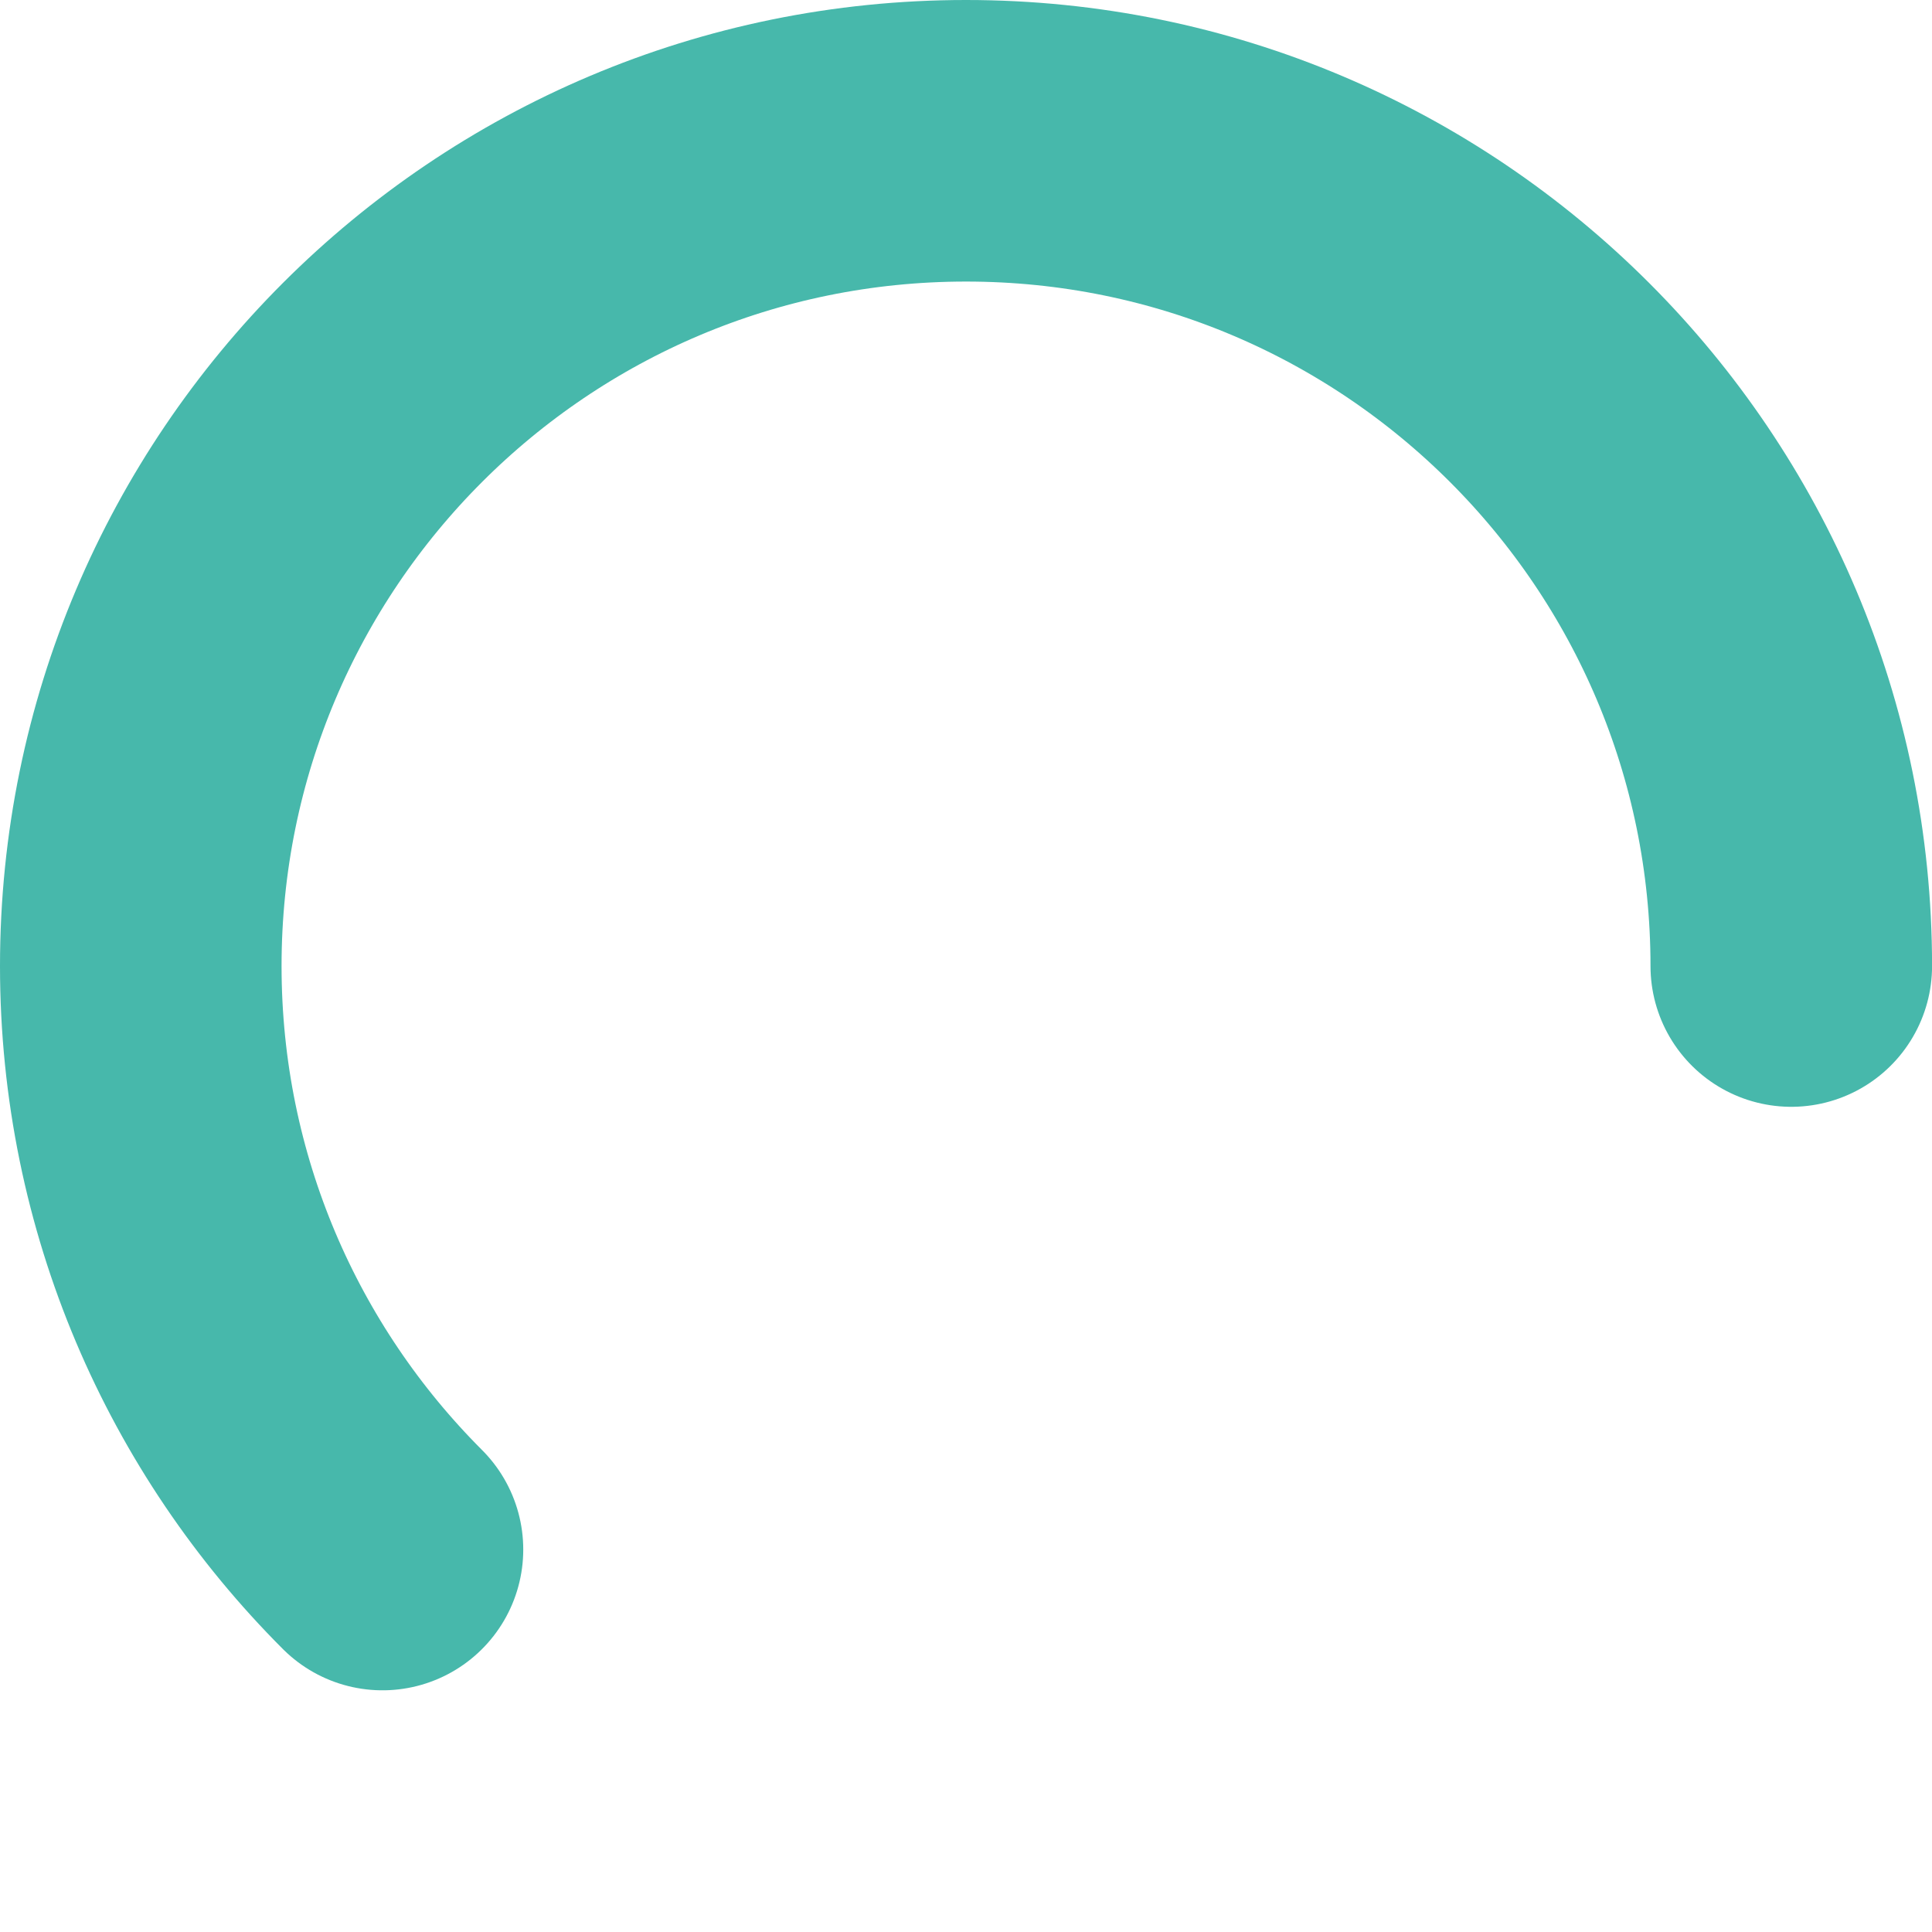 <svg xmlns="http://www.w3.org/2000/svg" width="343.09" height="343.09" viewBox="0 0 343.09 343.09"><path d="M67.92 275.17C41.4 248.65 25 212.01 25 171.55 25 90.61 90.61 25 171.55 25S318.1 90.61 318.1 171.55" fill="none" stroke="#47b8ab" stroke-width="50" stroke-linecap="round" stroke-miterlimit="10"/></svg>